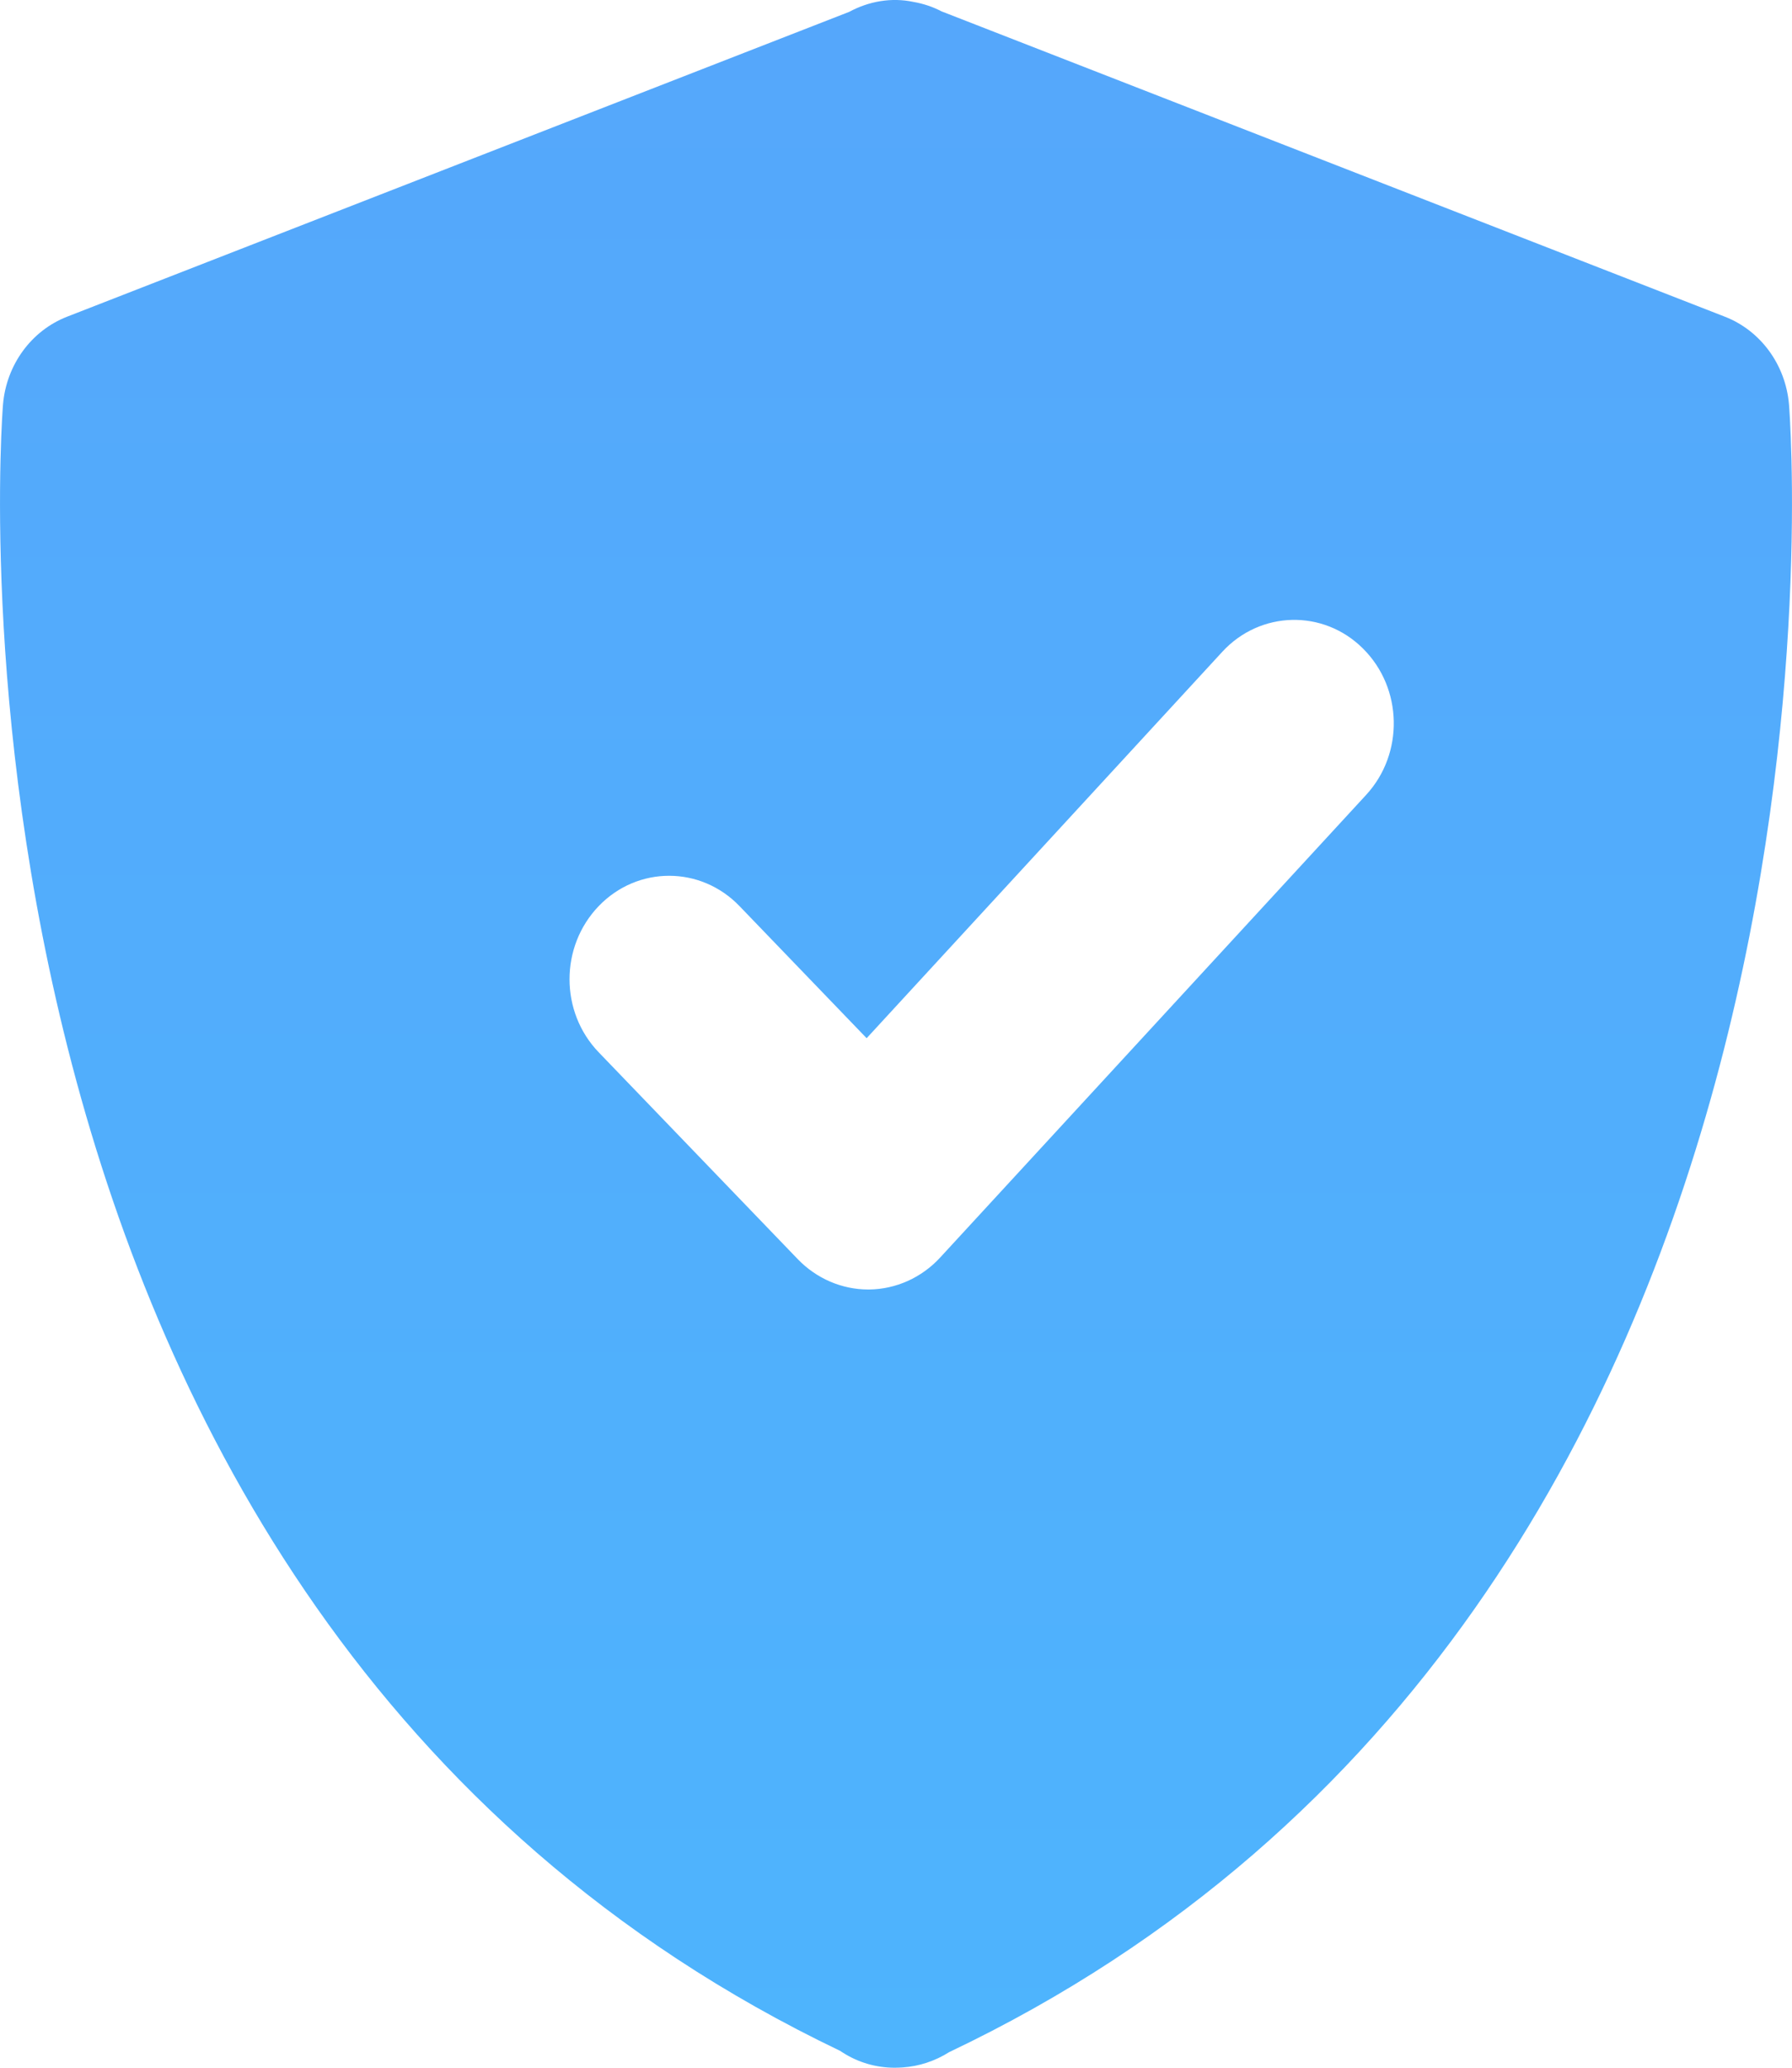 <svg width="26" height="30" viewBox="0 0 26 30" fill="none" xmlns="http://www.w3.org/2000/svg">
<path d="M25.956 5.864C25.906 5.291 25.545 4.797 25.026 4.595L13.661 0.165C13.531 0.097 13.393 0.052 13.249 0.027C12.936 -0.039 12.608 0.017 12.321 0.172L0.973 4.595C0.455 4.797 0.094 5.291 0.044 5.864C0.028 6.038 -1.315 23.295 12.187 29.754C12.201 29.764 12.217 29.774 12.232 29.783C12.46 29.928 12.72 30 12.979 30C13.018 30 13.058 29.998 13.097 29.996C13.331 29.98 13.564 29.905 13.771 29.774C27.318 23.331 25.972 6.04 25.956 5.864ZM19.822 11.532L13.64 18.246C13.372 18.537 13.001 18.704 12.613 18.709C12.607 18.709 12.602 18.709 12.597 18.709C12.214 18.709 11.846 18.55 11.575 18.269L8.687 15.268C8.122 14.682 8.122 13.733 8.687 13.146C9.251 12.56 10.165 12.56 10.729 13.146L12.574 15.063L17.734 9.457C18.285 8.858 19.202 8.837 19.776 9.41C20.353 9.983 20.373 10.933 19.822 11.532Z" fill="url(#paint0_linear_565_244)"/>
<defs>
<linearGradient id="paint0_linear_565_244" x1="13" y1="0" x2="13" y2="30" gradientUnits="userSpaceOnUse">
<stop stop-color="#55A7FB"/>
<stop offset="1" stop-color="#4EB4FD"/>
</linearGradient>
</defs>
</svg>
